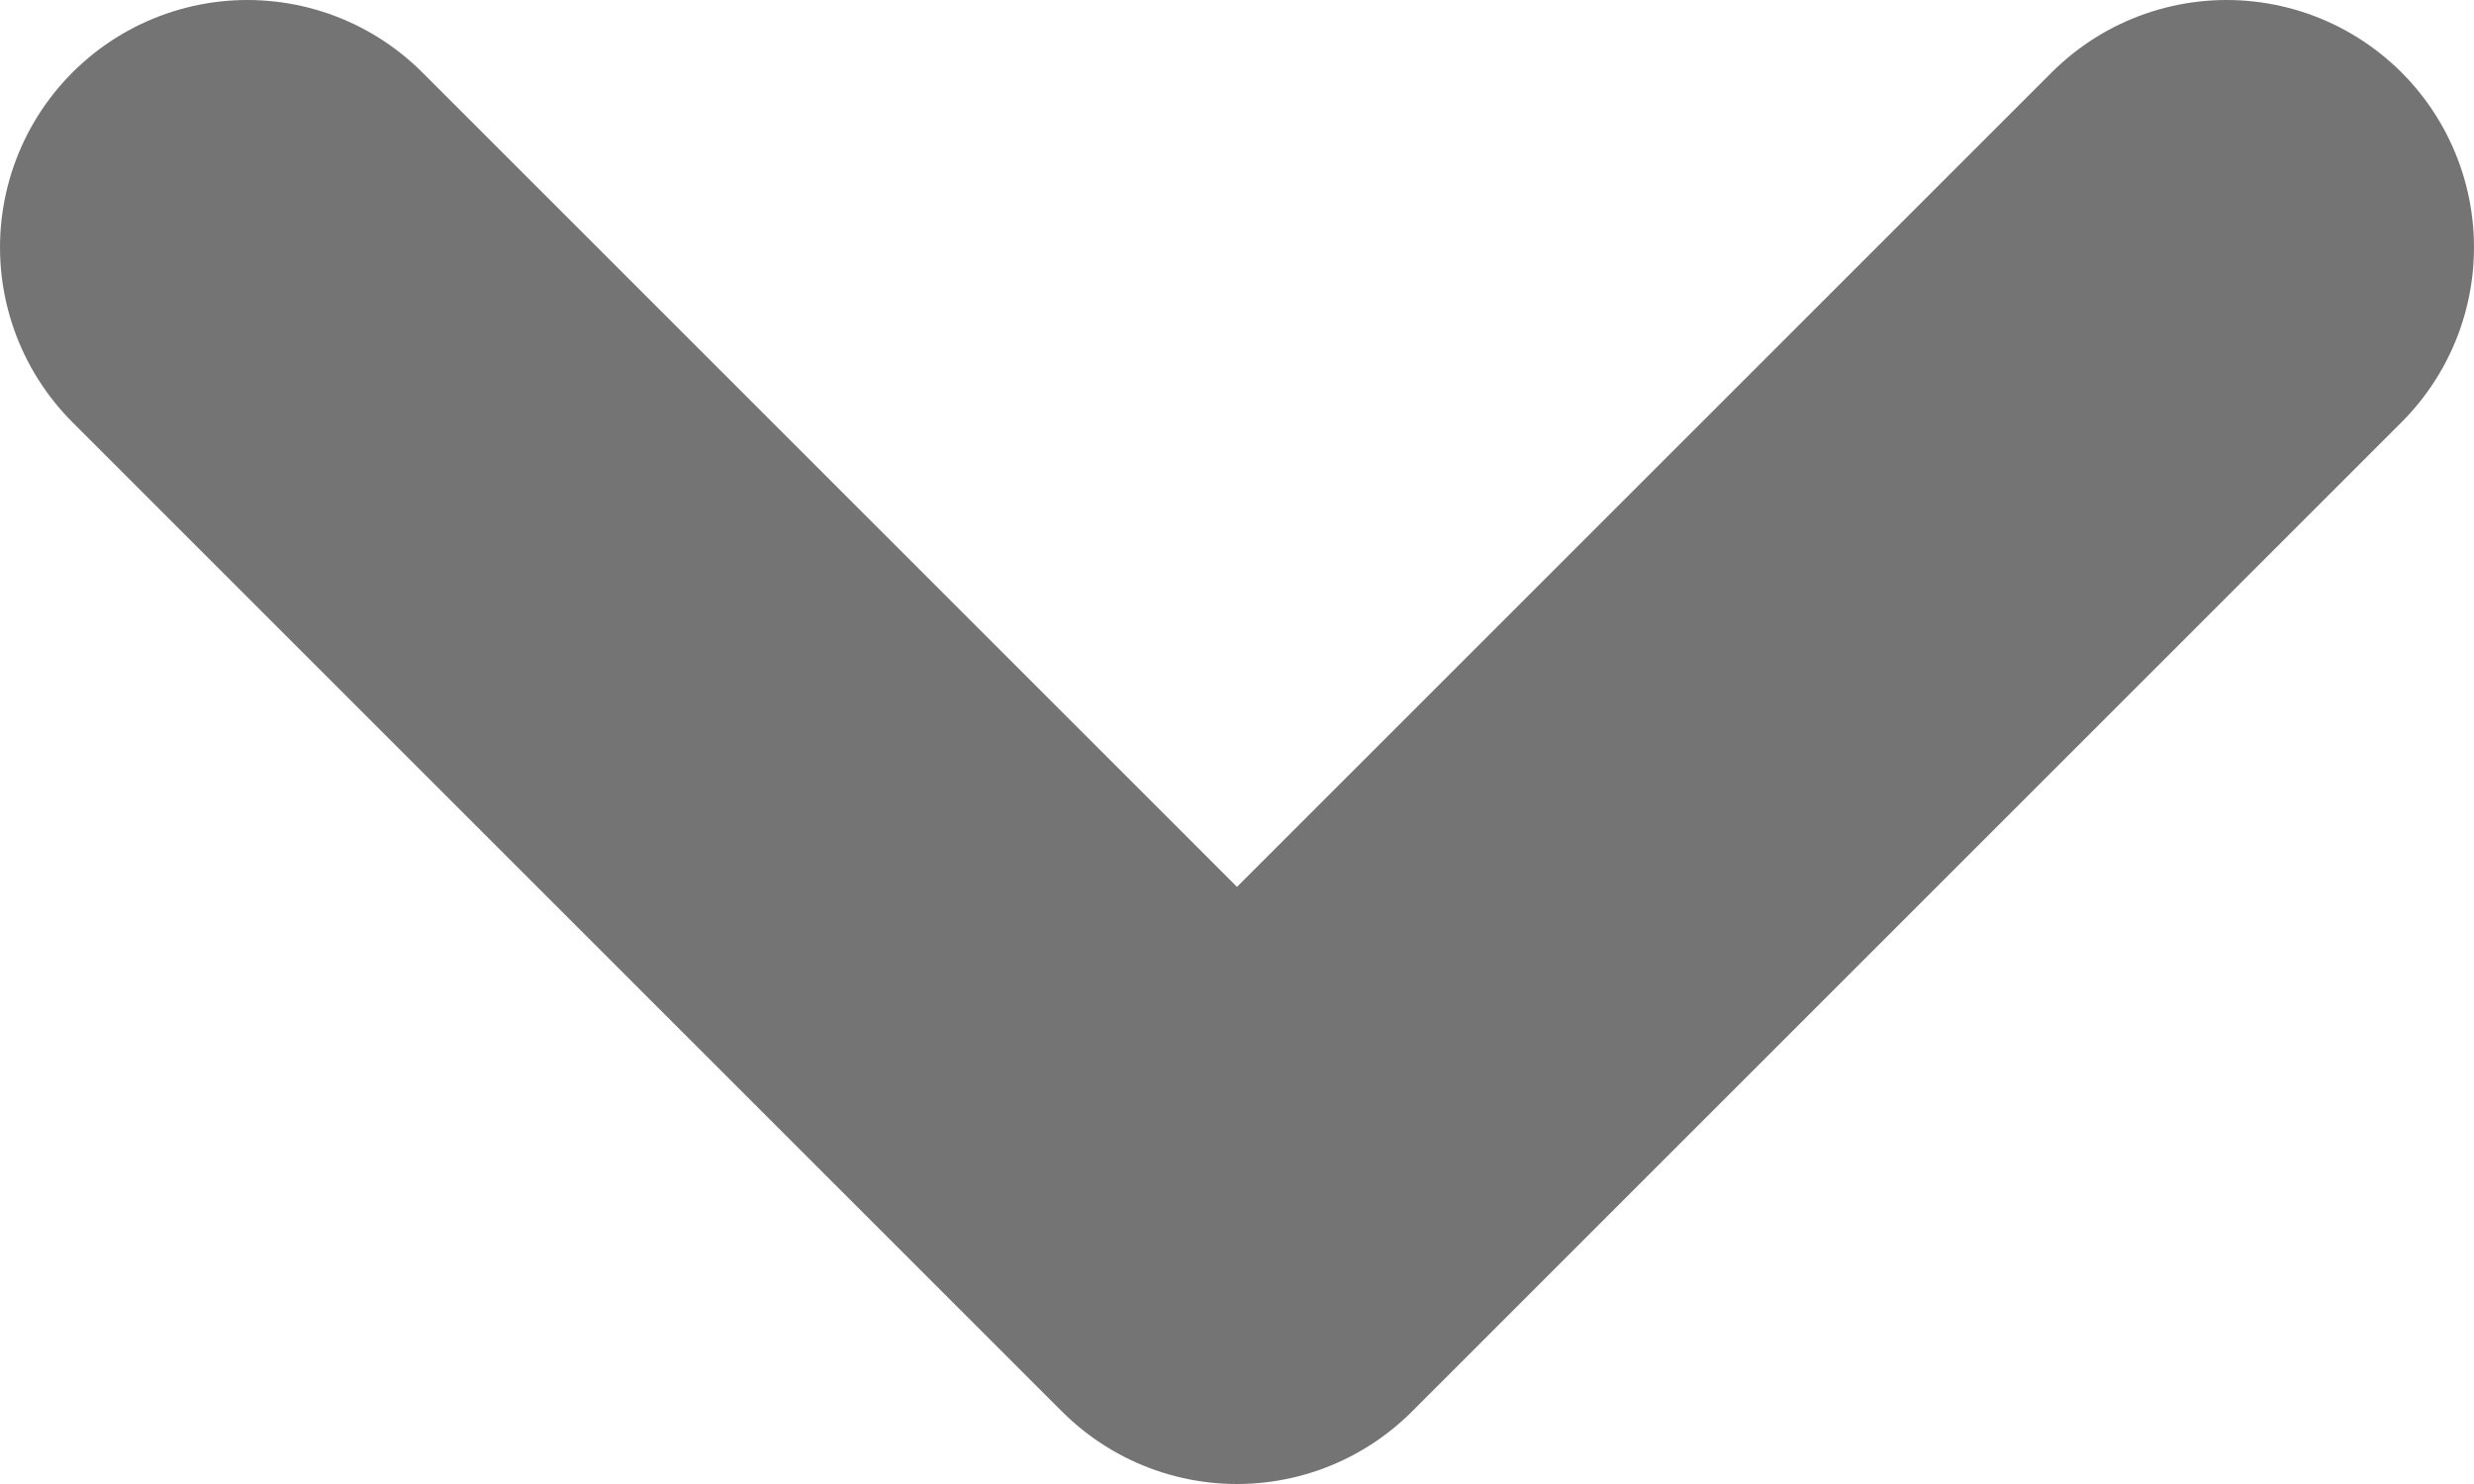 <svg width="10" height="6" viewBox="0 0 10 6" fill="none" xmlns="http://www.w3.org/2000/svg">
<path d="M1 1L5 5L9 1" stroke="#747474" stroke-width="2" stroke-linecap="round" stroke-linejoin="round"/>
</svg>
